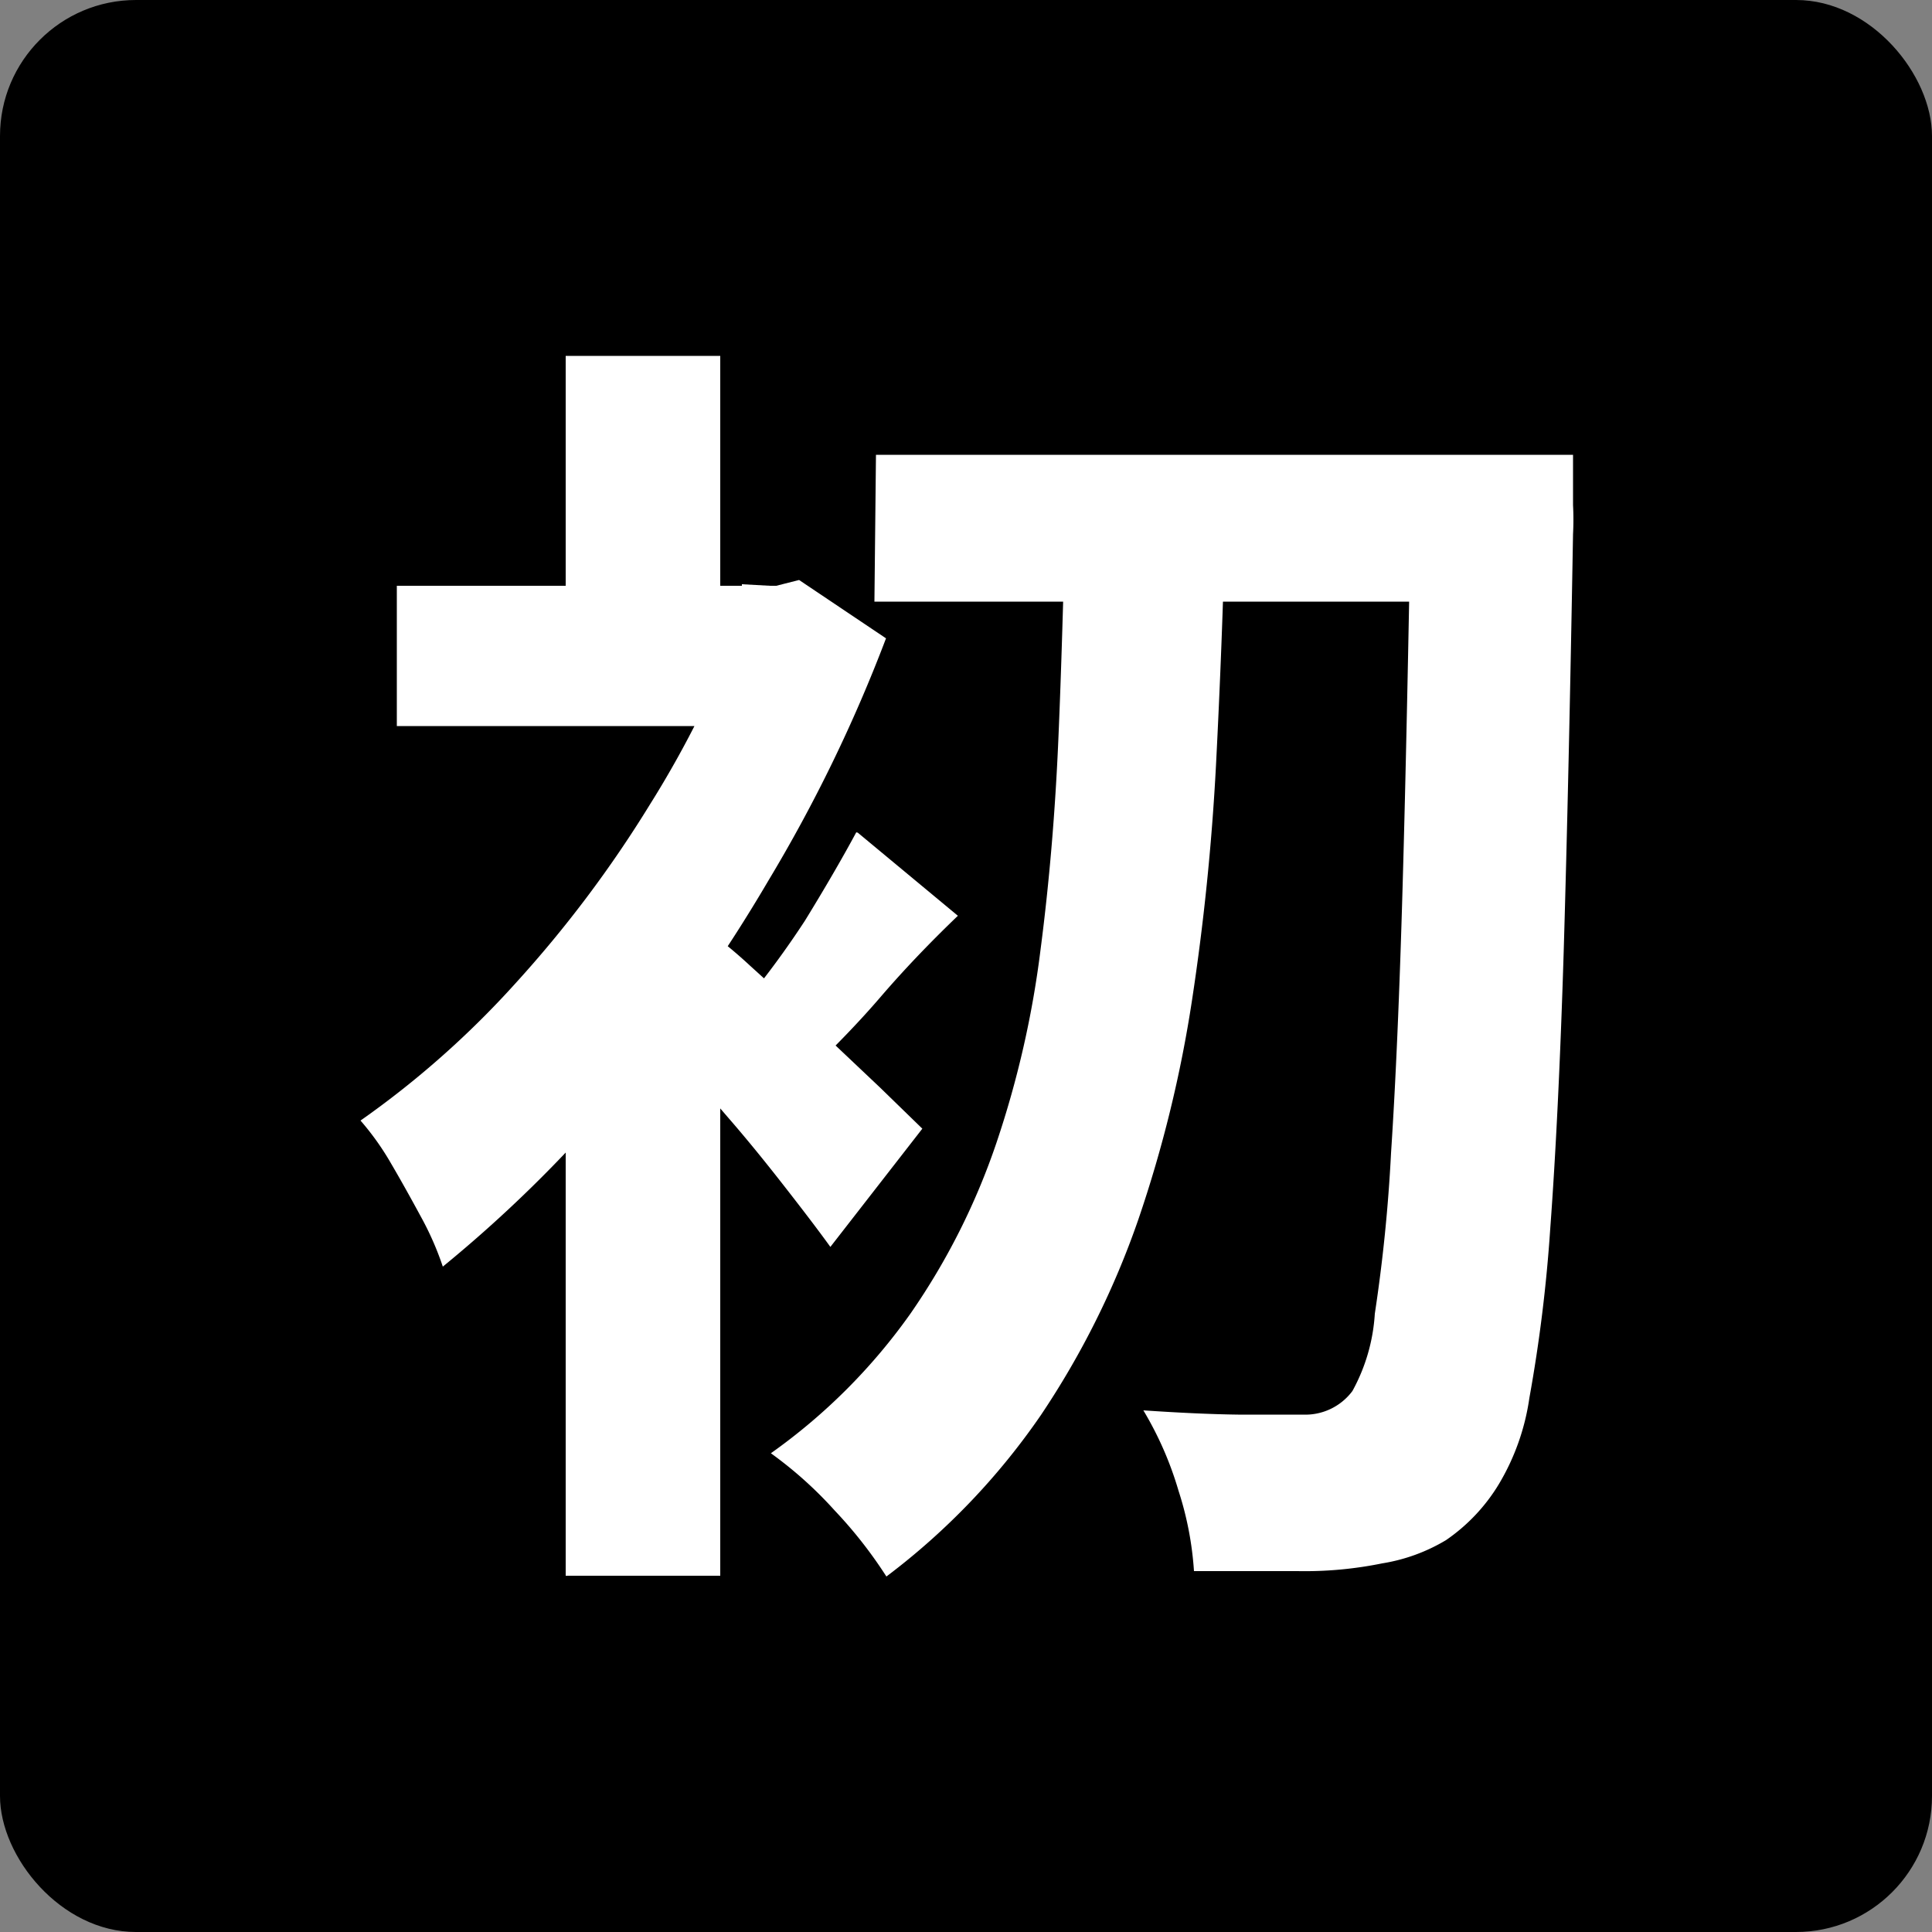 <svg id="レイヤー_1" data-name="レイヤー 1" xmlns="http://www.w3.org/2000/svg" width="50" height="50" viewBox="0 0 50 50"><rect x="0" y="0" width="50" height="50" fill="#808080" stroke="none"/><rect width="50" height="50" rx="3.52"/><path d="M19.93,15.16l.16,0,.59-.15,2.25,1.51a39,39,0,0,1-3.05,6.28,40.44,40.44,0,0,1-4,5.65,34.38,34.38,0,0,1-4.42,4.33,7.8,7.8,0,0,0-.55-1.26c-.26-.48-.52-.95-.79-1.41A7,7,0,0,0,9.33,29a23.86,23.86,0,0,0,4-3.54,30.76,30.76,0,0,0,3.49-4.64A26.47,26.47,0,0,0,19.2,16a.59.59,0,0,0,0-.23v-.65Zm-9.66,0h10v3.63h-10Zm4.37-5.95h4v7.9h-4Zm0,17.3,4-4.73v19h-4ZM18.2,24a12.61,12.61,0,0,1,1.22,1c.53.48,1.1,1,1.7,1.58l1.66,1.57,1.09,1.06-2.38,3.06c-.31-.43-.7-.94-1.16-1.53s-.95-1.2-1.48-1.81L17.36,27.2c-.47-.55-.89-1-1.25-1.36Zm4-2.45,2.59,2.15c-.72.69-1.39,1.39-2,2.1s-1.2,1.3-1.71,1.8l-1.81-1.65a23.59,23.59,0,0,0,1.56-2.12C21.34,23,21.8,22.21,22.16,21.54Zm5.41-8h4.1q-.08,3.14-.24,6.25c-.11,2.09-.32,4.11-.62,6.08a32.73,32.73,0,0,1-1.39,5.68,21.94,21.94,0,0,1-2.52,5.06,17.94,17.94,0,0,1-4,4.18,11.53,11.53,0,0,0-1.34-1.71,10.37,10.37,0,0,0-1.65-1.48h0A15.16,15.16,0,0,0,23.56,34a17.71,17.71,0,0,0,2.23-4.43,25.36,25.36,0,0,0,1.14-5c.23-1.77.38-3.58.46-5.43S27.52,15.38,27.57,13.54Zm-4.94-1.78H38v3.8H22.63Zm13.91,0h4.13v1.3a7.2,7.2,0,0,1,0,.75h0q-.11,6.36-.24,10.75c-.09,2.94-.21,5.34-.35,7.23a39.23,39.23,0,0,1-.54,4.38,6,6,0,0,1-.79,2.23,4.7,4.7,0,0,1-1.37,1.45,4.63,4.63,0,0,1-1.65.6,10,10,0,0,1-2.2.2l-2.67,0a8.53,8.53,0,0,0-.4-2.08,8.91,8.91,0,0,0-.91-2.08h0c.89.06,1.71.1,2.45.11l1.68,0A1.52,1.52,0,0,0,35,36,4.74,4.74,0,0,0,35.58,34,41.87,41.87,0,0,0,36,29.84c.12-1.82.22-4.12.3-6.92s.15-6.19.22-10.18Z" fill="#fff"/></svg>